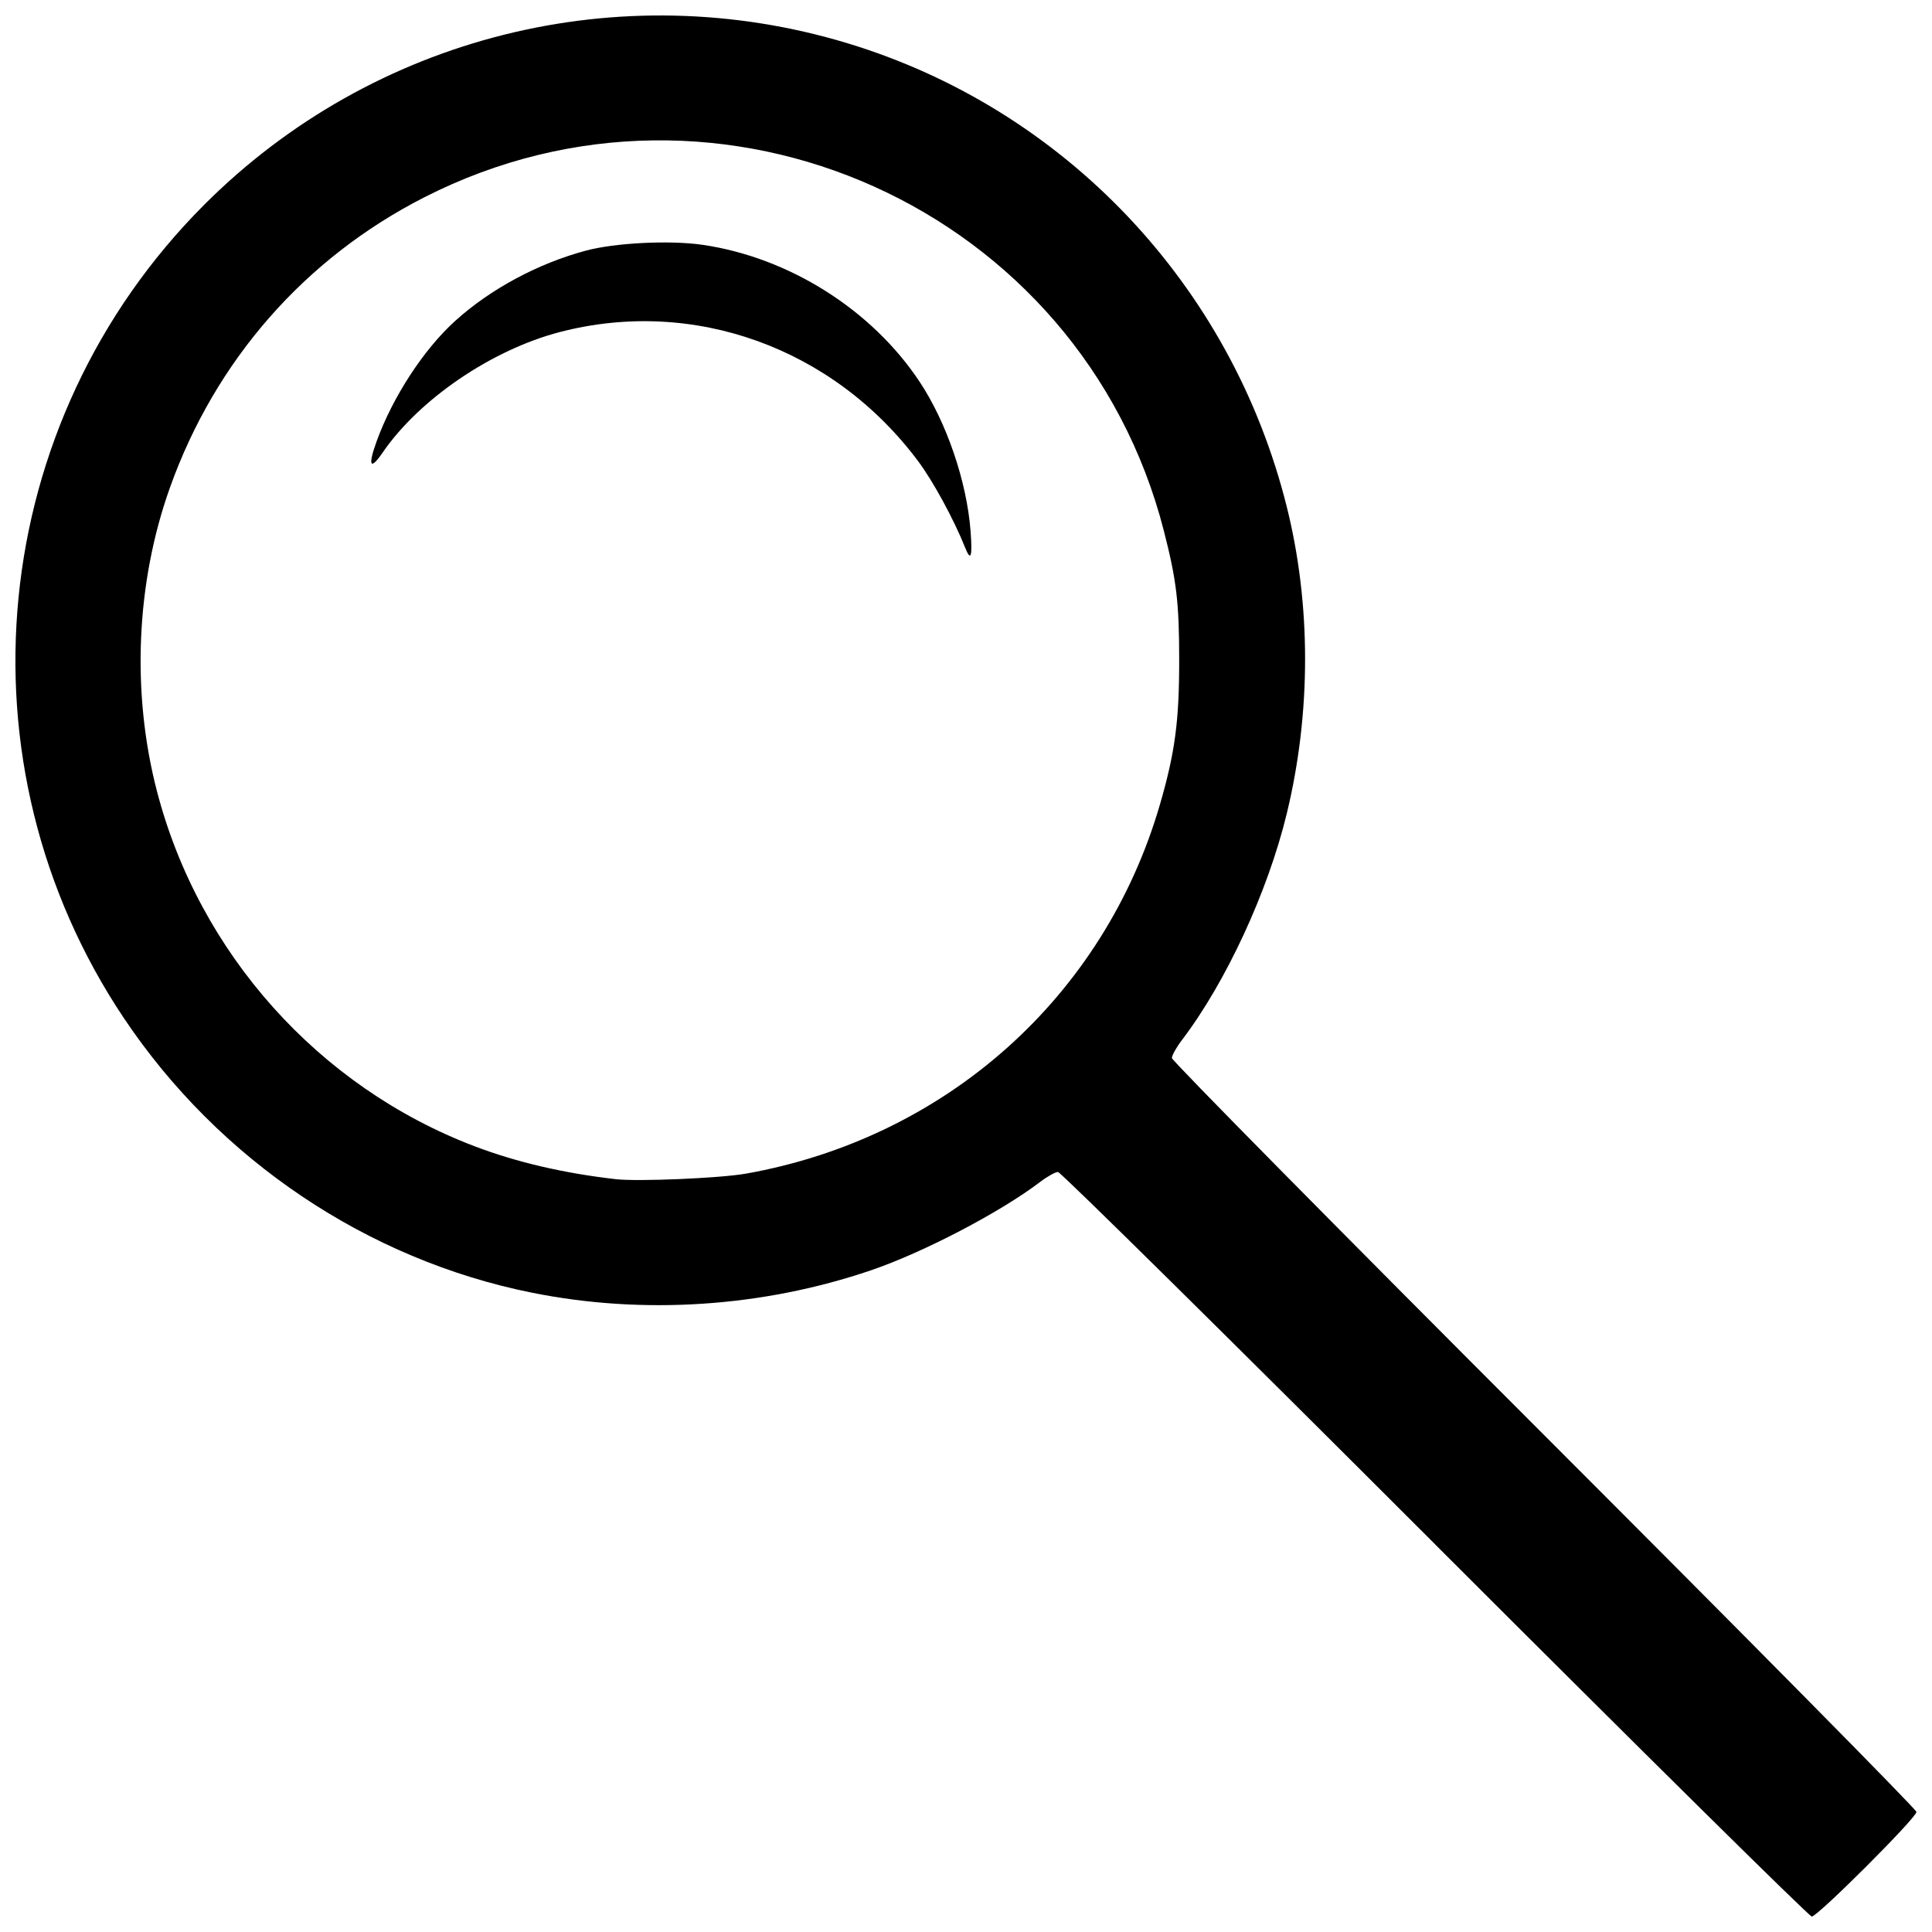 <?xml version="1.0" encoding="UTF-8"?>
<!-- Uploaded to: ICON Repo, www.svgrepo.com, Generator: ICON Repo Mixer Tools -->
<svg width="800px" height="800px" version="1.1" viewBox="144 144 512 512" xmlns="http://www.w3.org/2000/svg">
 <defs>
  <clipPath id="a">
   <path d="m148.09 148.09h503.81v503.81h-503.81z"/>
  </clipPath>
 </defs>
 <g clip-path="url(#a)">
  <path d="m524.31 553.25c-54.262-54.262-99.23-98.66-99.93-98.66-0.699 0-2.84 1.191-4.758 2.652-10.535 8.023-30.938 18.68-44.77 23.391-28.73 9.781-60.352 11.875-89.863 5.949-43.672-8.766-82.949-35.176-108.09-72.668-45.32-67.602-36.398-158.03 21.281-215.71 44.656-44.656 110.03-61.043 170.44-42.734 57.531 17.438 101.7 64.043 116.38 122.8 6.481 25.938 6.484 54.594 0.016 81.312-5.016 20.719-16.129 44.727-27.801 60.055-1.457 1.914-2.652 4.055-2.652 4.758 0 0.699 44.398 45.668 98.66 99.93 54.262 54.262 98.66 99.195 98.66 99.855 0 1.555-26.191 27.727-27.746 27.727-0.648 0-45.578-44.398-99.84-98.66zm-182.66-98.215c53.027-9.422 94.949-46.812 109.77-97.918 3.965-13.668 5.082-22.023 5.078-38.039 0-15.434-0.688-21.242-4.082-34.473-21.883-85.273-117.45-128.35-195.96-88.32-31.672 16.145-55.398 43.227-67.434 76.973-8.984 25.18-10.223 54.262-3.434 80.402 11.172 43.004 42.883 78.43 84.266 94.145 11.082 4.207 23.582 7.121 37.324 8.691 5.859 0.672 27.664-0.258 34.473-1.465zm58.137-165.87c-2.965-7.449-8.461-17.566-12.449-22.914-22.473-30.121-59.582-43.492-95.02-34.242-18.016 4.703-37.211 17.773-46.93 31.953-3.293 4.805-3.957 3.559-1.586-2.988 4.266-11.777 12.473-24.367 20.797-31.902 9.352-8.465 21.918-15.227 34.656-18.648 7.769-2.086 22.273-2.805 30.953-1.539 22.879 3.344 44.816 17.184 57.477 36.254 7.18 10.816 12.512 26.426 13.523 39.586 0.523 6.832 0.082 8.215-1.418 4.438z"/>
 </g>
</svg>